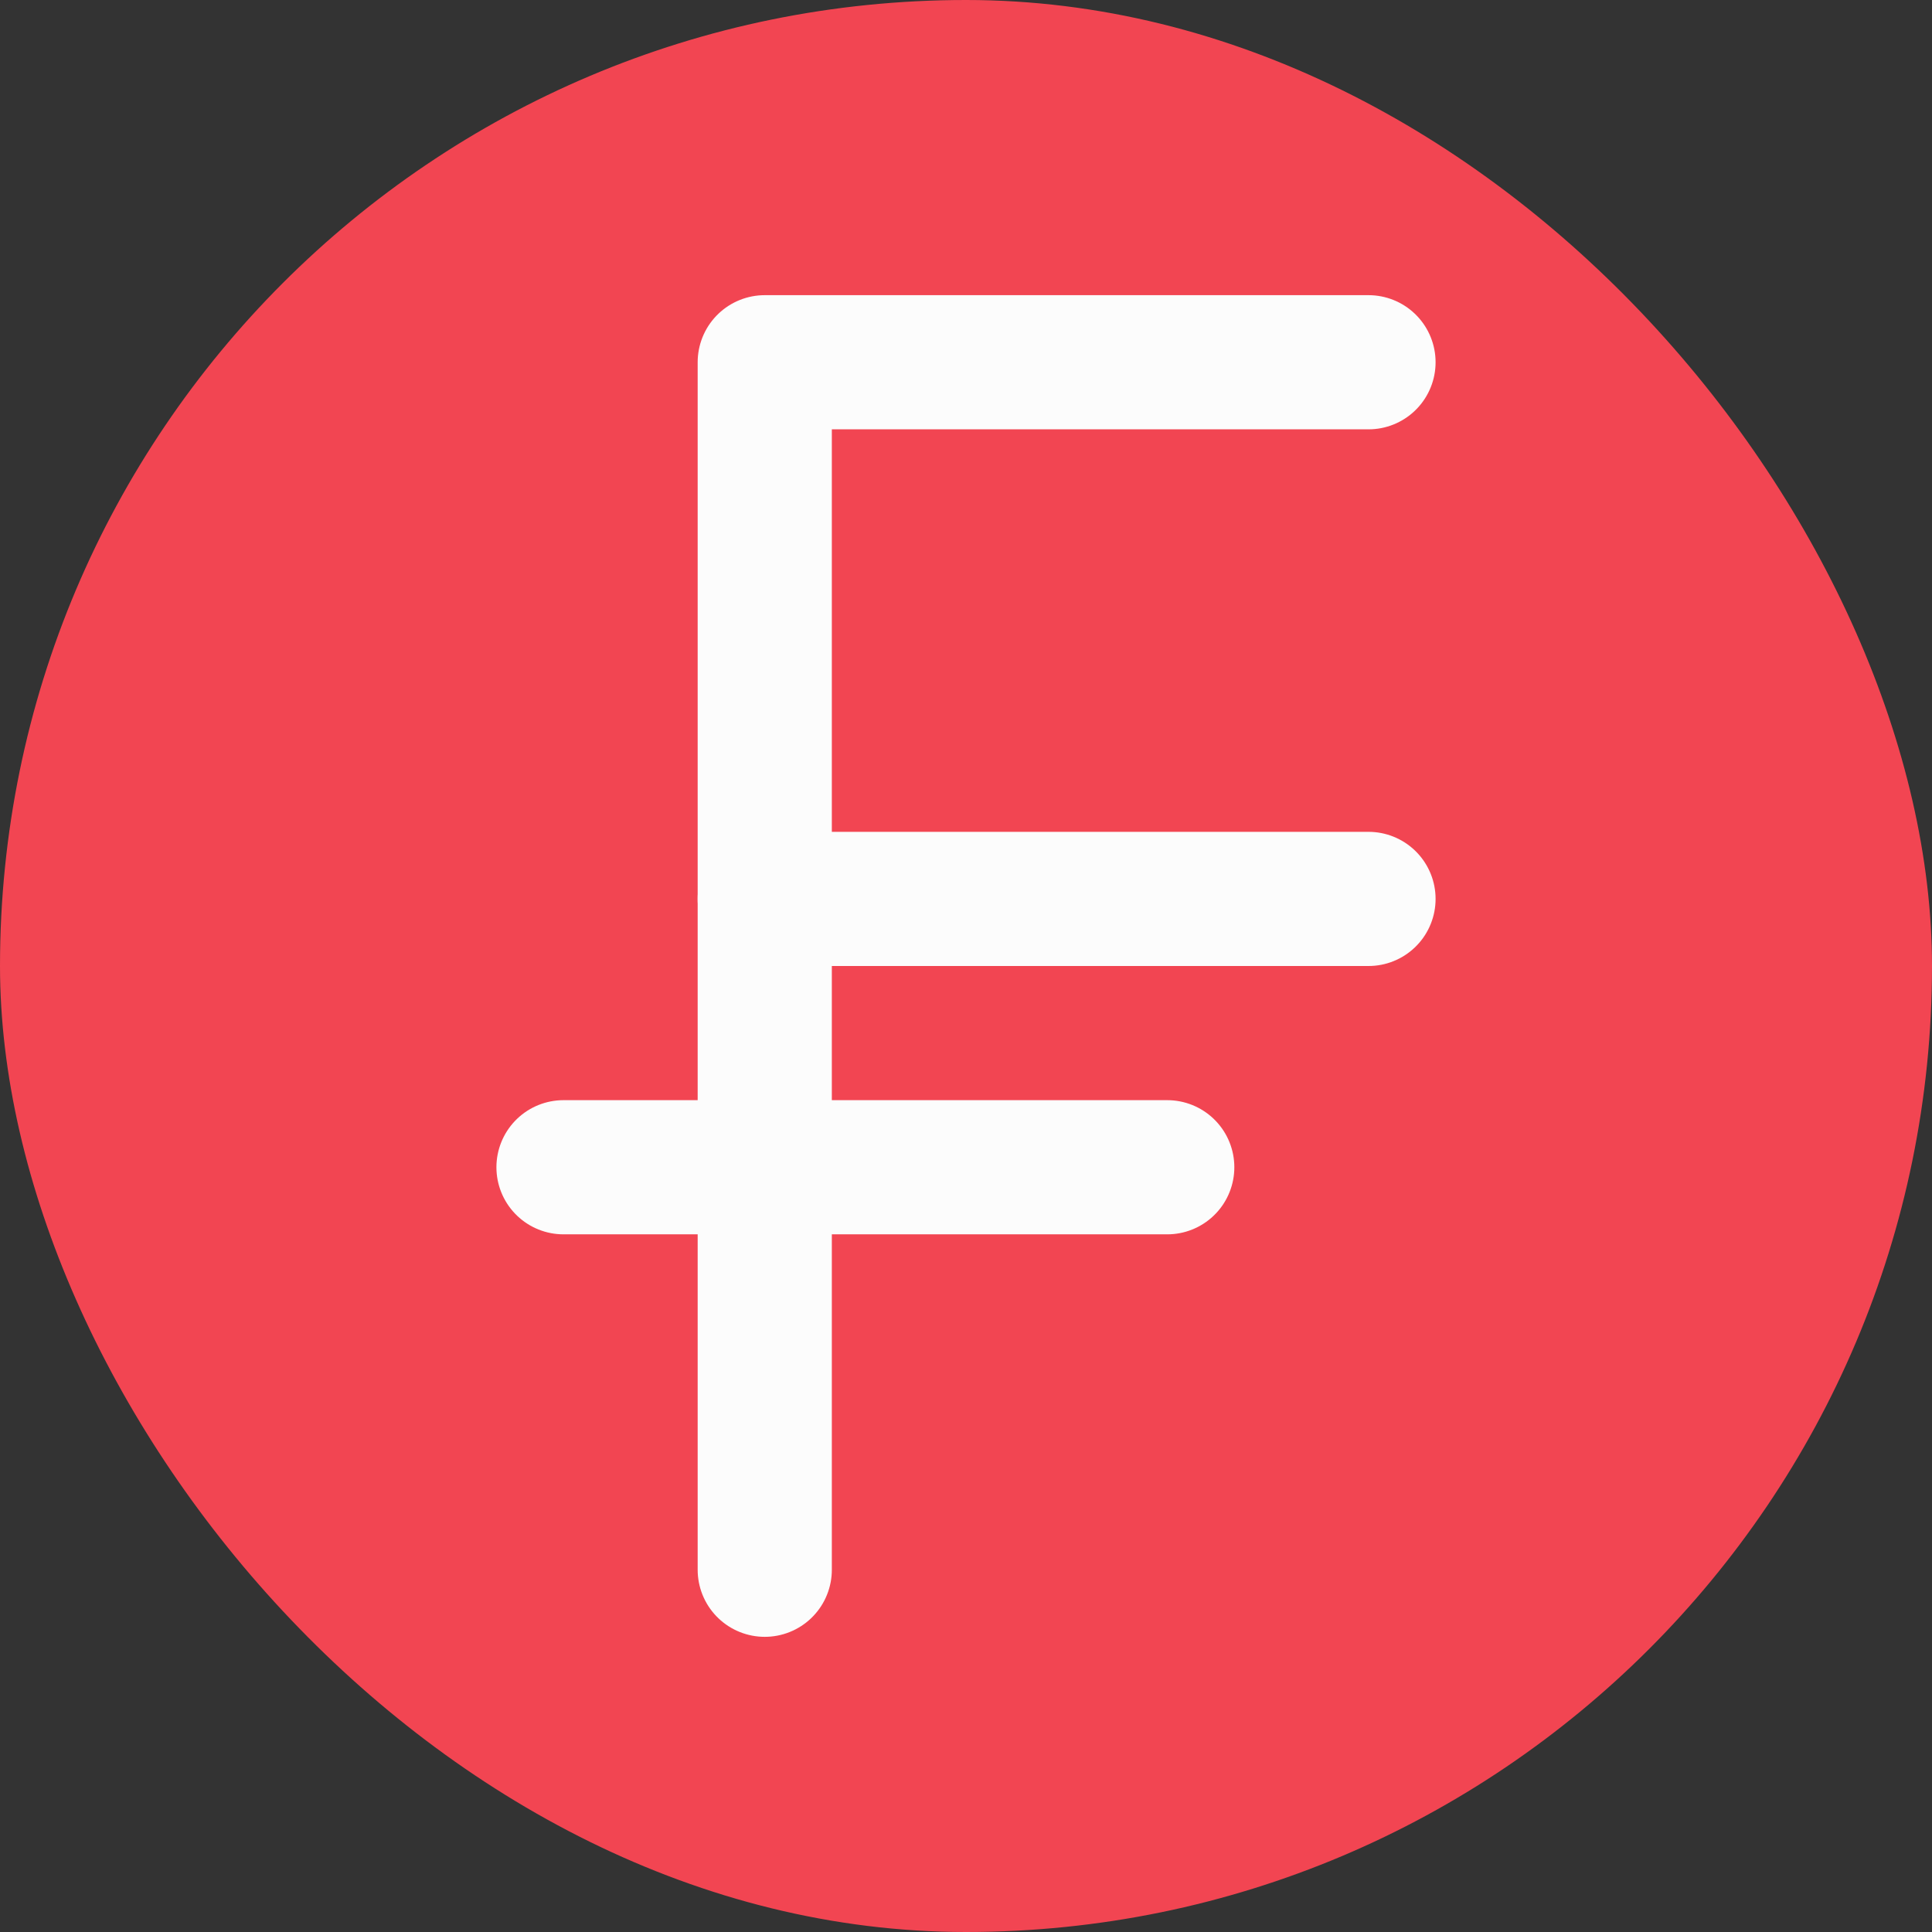 <!DOCTYPE svg PUBLIC "-//W3C//DTD SVG 1.1//EN" "http://www.w3.org/Graphics/SVG/1.1/DTD/svg11.dtd">
<!-- Uploaded to: SVG Repo, www.svgrepo.com, Transformed by: SVG Repo Mixer Tools -->
<svg fill="#fcfcfc" width="800px" height="800px" viewBox="-2.4 -2.4 28.80 28.80" id="swiss-franc" data-name="Flat Line" xmlns="http://www.w3.org/2000/svg" class="icon flat-line" stroke="#fcfcfc">
<rect x="-2.4" y="-2.4" width="28.80" height="28.80" fill="#333333" stroke="none"/>
<g id="SVGRepo_bgCarrier" stroke-width="0">
<rect x="-2.4" y="-2.4" width="28.80" height="28.80" rx="14.4" fill="#f24552" strokewidth="0"/>
</g>
<g id="SVGRepo_tracerCarrier" stroke-linecap="round" stroke-linejoin="round"/>
<g id="SVGRepo_iconCarrier">
<polyline id="primary" points="9 21 9 3 18 3" style="fill: none; stroke: #fcfcfc; stroke-linecap: round; stroke-linejoin: round; stroke-width: 2;"/>
<path id="primary-2" data-name="primary" d="M9,11h9M6,15h9" style="fill: none; stroke: #fcfcfc; stroke-linecap: round; stroke-linejoin: round; stroke-width: 2;"/>
</g>
</svg>